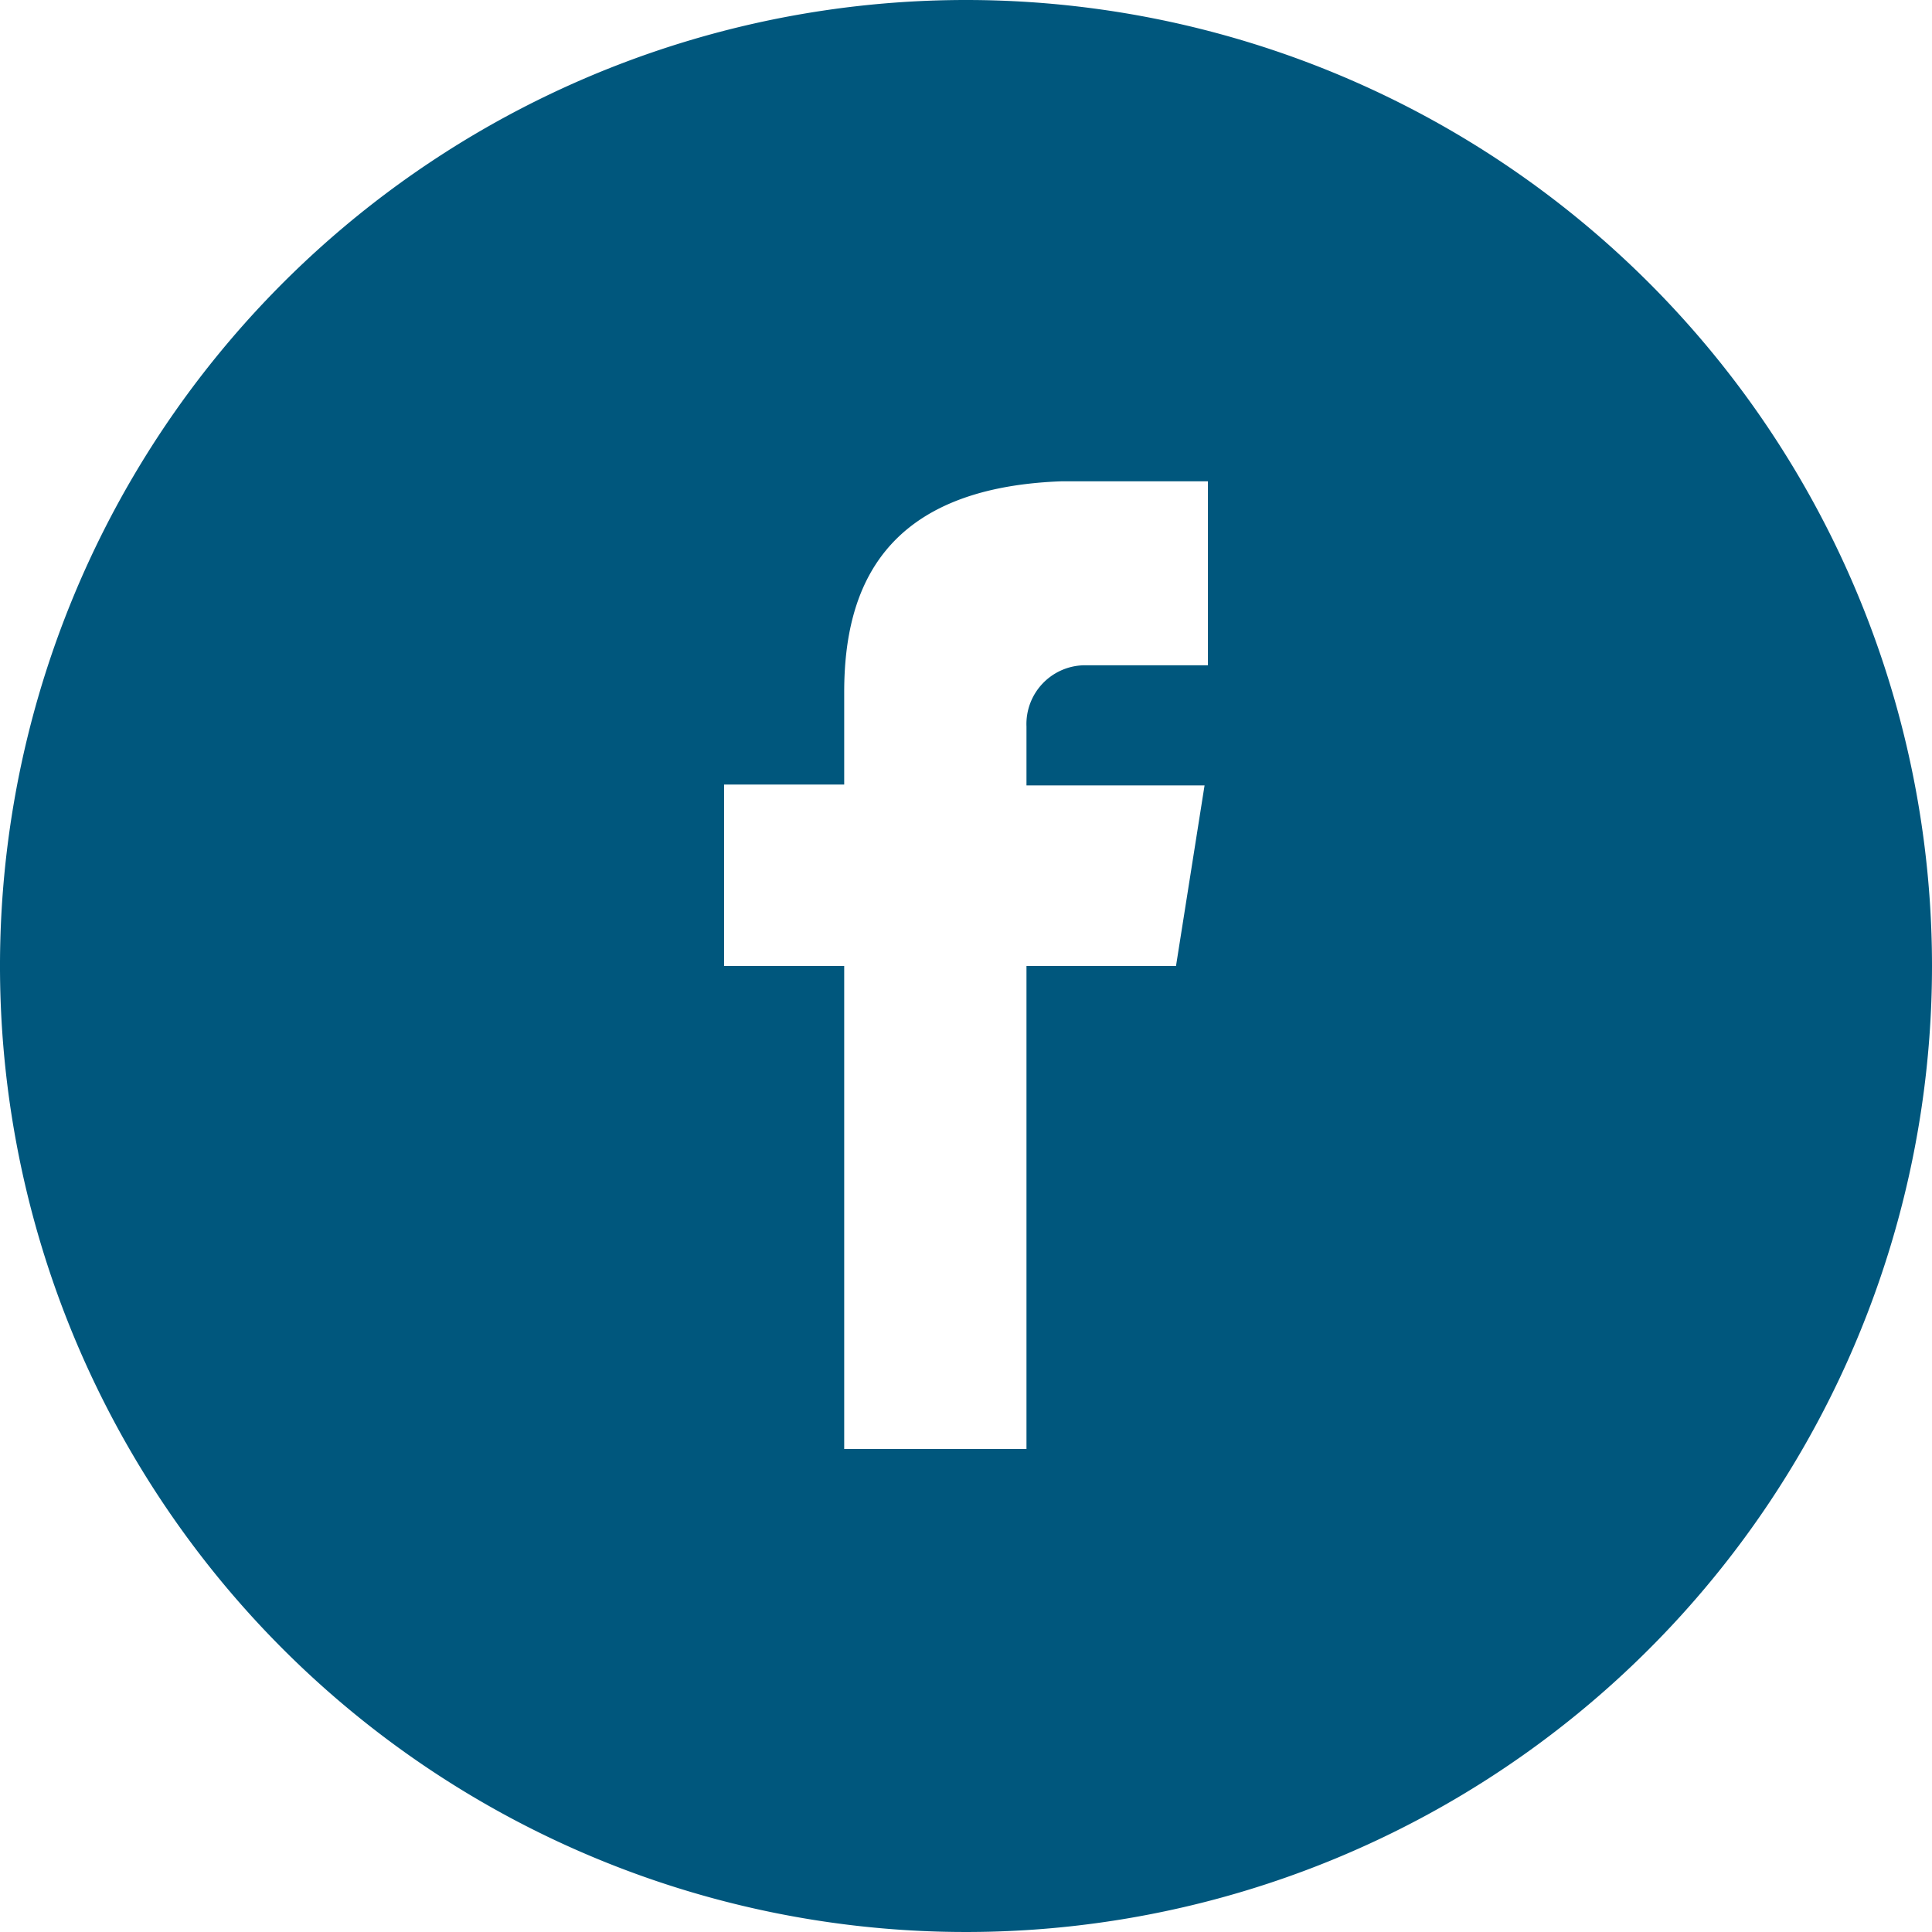 <svg id="Layer_1" data-name="Layer 1" xmlns="http://www.w3.org/2000/svg" width="23" height="23" viewBox="0 0 23 23"><defs><style>.cls-1{fill:#00577d;}</style></defs><path class="cls-1" d="M11.5,0A11.5,11.5,0,1,0,23,11.5,11.5,11.5,0,0,0,11.5,0Zm2.88,7.92H12.9a.7.7,0,0,0-.68.73v.7h2.12L14,11.5H12.22v5.75H10.05V11.5H8.62V9.34h1.43V8.24h0c0-1.24.47-2.43,2.58-2.51h1.75Z"/></svg>